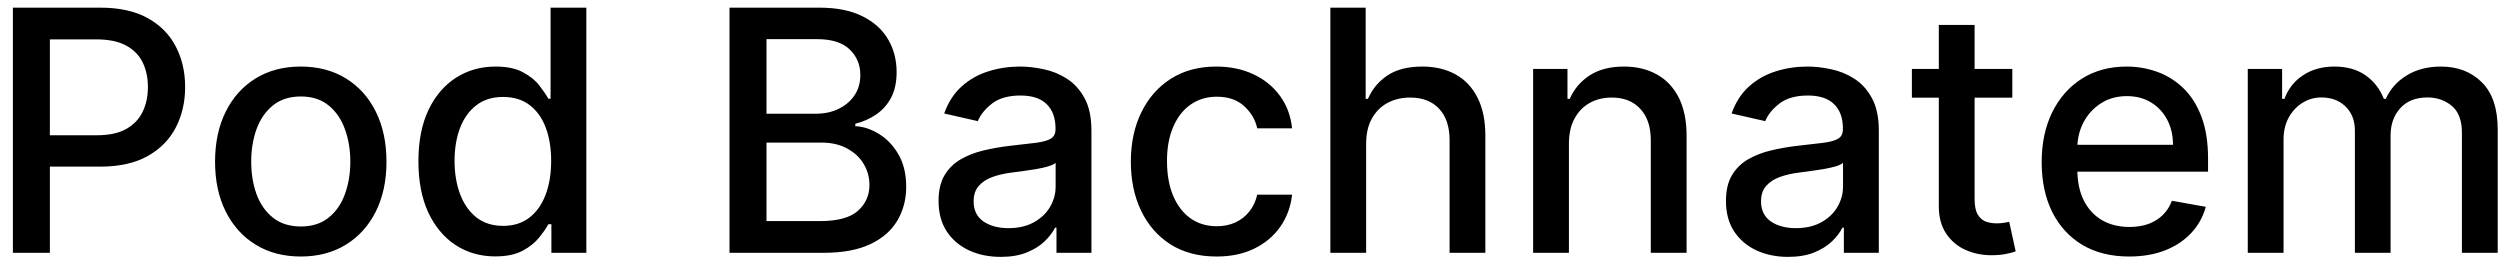 <svg width="178" height="19" viewBox="0 0 178 19" fill="none" xmlns="http://www.w3.org/2000/svg">
<path d="M0.918 18V0.545H7.139C8.497 0.545 9.622 0.793 10.514 1.287C11.406 1.781 12.074 2.457 12.517 3.315C12.96 4.168 13.182 5.128 13.182 6.196C13.182 7.27 12.957 8.236 12.508 9.094C12.065 9.946 11.395 10.622 10.497 11.122C9.605 11.617 8.483 11.864 7.131 11.864H2.852V9.631H6.892C7.75 9.631 8.446 9.483 8.98 9.188C9.514 8.886 9.906 8.477 10.156 7.96C10.406 7.443 10.531 6.855 10.531 6.196C10.531 5.537 10.406 4.952 10.156 4.44C9.906 3.929 9.511 3.528 8.972 3.239C8.438 2.949 7.733 2.804 6.858 2.804H3.551V18H0.918ZM21.415 18.264C20.188 18.264 19.116 17.983 18.202 17.421C17.287 16.858 16.577 16.071 16.071 15.06C15.565 14.048 15.312 12.867 15.312 11.514C15.312 10.156 15.565 8.969 16.071 7.952C16.577 6.935 17.287 6.145 18.202 5.582C19.116 5.02 20.188 4.739 21.415 4.739C22.642 4.739 23.713 5.02 24.628 5.582C25.543 6.145 26.253 6.935 26.759 7.952C27.264 8.969 27.517 10.156 27.517 11.514C27.517 12.867 27.264 14.048 26.759 15.06C26.253 16.071 25.543 16.858 24.628 17.421C23.713 17.983 22.642 18.264 21.415 18.264ZM21.423 16.125C22.219 16.125 22.878 15.915 23.401 15.494C23.923 15.074 24.31 14.514 24.56 13.815C24.815 13.117 24.943 12.347 24.943 11.506C24.943 10.671 24.815 9.903 24.56 9.205C24.31 8.5 23.923 7.935 23.401 7.509C22.878 7.082 22.219 6.869 21.423 6.869C20.622 6.869 19.957 7.082 19.429 7.509C18.906 7.935 18.517 8.5 18.261 9.205C18.011 9.903 17.886 10.671 17.886 11.506C17.886 12.347 18.011 13.117 18.261 13.815C18.517 14.514 18.906 15.074 19.429 15.494C19.957 15.915 20.622 16.125 21.423 16.125ZM35.262 18.256C34.205 18.256 33.262 17.986 32.432 17.446C31.609 16.901 30.961 16.125 30.489 15.119C30.023 14.108 29.791 12.895 29.791 11.48C29.791 10.065 30.026 8.855 30.498 7.849C30.975 6.844 31.629 6.074 32.458 5.54C33.288 5.006 34.228 4.739 35.279 4.739C36.092 4.739 36.745 4.875 37.239 5.148C37.739 5.415 38.126 5.727 38.398 6.085C38.677 6.443 38.893 6.759 39.046 7.031H39.2V0.545H41.748V18H39.259V15.963H39.046C38.893 16.241 38.671 16.56 38.381 16.918C38.097 17.276 37.705 17.588 37.205 17.855C36.705 18.122 36.057 18.256 35.262 18.256ZM35.825 16.082C36.557 16.082 37.177 15.889 37.682 15.503C38.194 15.111 38.58 14.568 38.842 13.875C39.109 13.182 39.242 12.375 39.242 11.454C39.242 10.546 39.111 9.75 38.85 9.068C38.589 8.386 38.205 7.855 37.7 7.474C37.194 7.094 36.569 6.903 35.825 6.903C35.057 6.903 34.418 7.102 33.907 7.5C33.396 7.898 33.009 8.44 32.748 9.128C32.492 9.815 32.364 10.591 32.364 11.454C32.364 12.329 32.495 13.117 32.756 13.815C33.018 14.514 33.404 15.068 33.916 15.477C34.432 15.881 35.069 16.082 35.825 16.082ZM51.941 18V0.545H58.333C59.572 0.545 60.597 0.75 61.41 1.159C62.222 1.562 62.83 2.111 63.234 2.804C63.637 3.491 63.839 4.267 63.839 5.131C63.839 5.858 63.705 6.472 63.438 6.972C63.171 7.466 62.813 7.864 62.364 8.165C61.921 8.46 61.432 8.676 60.898 8.812V8.983C61.478 9.011 62.043 9.199 62.594 9.545C63.151 9.886 63.611 10.372 63.975 11.003C64.339 11.633 64.521 12.401 64.521 13.304C64.521 14.196 64.31 14.997 63.89 15.707C63.475 16.412 62.833 16.972 61.964 17.386C61.094 17.796 59.984 18 58.631 18H51.941ZM54.575 15.742H58.376C59.637 15.742 60.541 15.497 61.086 15.008C61.631 14.52 61.904 13.909 61.904 13.176C61.904 12.625 61.765 12.119 61.486 11.659C61.208 11.199 60.81 10.832 60.293 10.56C59.782 10.287 59.174 10.151 58.469 10.151H54.575V15.742ZM54.575 8.097H58.103C58.694 8.097 59.225 7.983 59.697 7.756C60.174 7.528 60.552 7.21 60.83 6.801C61.114 6.386 61.256 5.898 61.256 5.335C61.256 4.614 61.004 4.009 60.498 3.52C59.992 3.031 59.217 2.787 58.171 2.787H54.575V8.097ZM71.249 18.29C70.42 18.29 69.67 18.136 68.999 17.829C68.329 17.517 67.798 17.065 67.406 16.474C67.019 15.883 66.826 15.159 66.826 14.301C66.826 13.562 66.968 12.954 67.252 12.477C67.536 12 67.92 11.622 68.403 11.344C68.886 11.065 69.425 10.855 70.022 10.713C70.619 10.571 71.227 10.463 71.846 10.389C72.63 10.298 73.266 10.224 73.755 10.168C74.244 10.105 74.599 10.006 74.82 9.869C75.042 9.733 75.153 9.511 75.153 9.205V9.145C75.153 8.401 74.942 7.824 74.522 7.415C74.107 7.006 73.488 6.801 72.664 6.801C71.806 6.801 71.13 6.991 70.636 7.372C70.147 7.747 69.809 8.165 69.621 8.625L67.227 8.08C67.511 7.284 67.925 6.642 68.471 6.153C69.022 5.659 69.656 5.301 70.371 5.08C71.087 4.852 71.84 4.739 72.63 4.739C73.153 4.739 73.707 4.801 74.292 4.926C74.883 5.045 75.434 5.267 75.945 5.591C76.462 5.915 76.886 6.378 77.215 6.98C77.545 7.577 77.71 8.352 77.71 9.307V18H75.221V16.21H75.119C74.954 16.54 74.707 16.864 74.377 17.182C74.048 17.5 73.624 17.764 73.107 17.974C72.59 18.185 71.971 18.29 71.249 18.29ZM71.803 16.244C72.508 16.244 73.11 16.105 73.61 15.827C74.116 15.548 74.499 15.185 74.761 14.736C75.028 14.281 75.161 13.796 75.161 13.278V11.591C75.07 11.682 74.894 11.767 74.633 11.847C74.377 11.921 74.085 11.986 73.755 12.043C73.425 12.094 73.104 12.142 72.792 12.188C72.479 12.227 72.218 12.261 72.008 12.29C71.513 12.352 71.062 12.457 70.653 12.605C70.249 12.753 69.925 12.966 69.681 13.244C69.442 13.517 69.323 13.881 69.323 14.335C69.323 14.966 69.556 15.443 70.022 15.767C70.488 16.085 71.082 16.244 71.803 16.244ZM86.618 18.264C85.351 18.264 84.26 17.977 83.345 17.403C82.436 16.824 81.737 16.026 81.249 15.008C80.76 13.992 80.516 12.827 80.516 11.514C80.516 10.185 80.766 9.011 81.266 7.994C81.766 6.972 82.47 6.173 83.379 5.599C84.288 5.026 85.359 4.739 86.592 4.739C87.587 4.739 88.473 4.923 89.251 5.293C90.03 5.656 90.658 6.168 91.135 6.827C91.618 7.486 91.905 8.256 91.996 9.136H89.516C89.379 8.523 89.067 7.994 88.578 7.551C88.095 7.108 87.447 6.886 86.635 6.886C85.925 6.886 85.303 7.074 84.769 7.449C84.24 7.818 83.828 8.347 83.533 9.034C83.237 9.716 83.09 10.523 83.09 11.454C83.09 12.409 83.234 13.233 83.524 13.926C83.814 14.619 84.223 15.156 84.751 15.537C85.285 15.918 85.913 16.108 86.635 16.108C87.118 16.108 87.555 16.02 87.947 15.844C88.345 15.662 88.678 15.403 88.945 15.068C89.217 14.733 89.408 14.329 89.516 13.858H91.996C91.905 14.704 91.629 15.46 91.169 16.125C90.709 16.79 90.092 17.312 89.32 17.693C88.553 18.074 87.652 18.264 86.618 18.264ZM97.269 10.227V18H94.721V0.545H97.235V7.04H97.397C97.704 6.335 98.173 5.776 98.803 5.361C99.434 4.946 100.258 4.739 101.275 4.739C102.173 4.739 102.957 4.923 103.627 5.293C104.303 5.662 104.826 6.213 105.195 6.946C105.57 7.673 105.758 8.582 105.758 9.673V18H103.21V9.98C103.21 9.02 102.962 8.276 102.468 7.747C101.974 7.213 101.286 6.946 100.406 6.946C99.803 6.946 99.263 7.074 98.786 7.33C98.315 7.585 97.942 7.96 97.67 8.455C97.403 8.943 97.269 9.534 97.269 10.227ZM111.707 10.227V18H109.158V4.909H111.604V7.04H111.766C112.067 6.347 112.539 5.79 113.181 5.369C113.829 4.949 114.644 4.739 115.627 4.739C116.519 4.739 117.3 4.926 117.971 5.301C118.641 5.67 119.161 6.222 119.531 6.955C119.9 7.688 120.085 8.594 120.085 9.673V18H117.536V9.98C117.536 9.031 117.289 8.29 116.795 7.756C116.3 7.216 115.621 6.946 114.758 6.946C114.167 6.946 113.641 7.074 113.181 7.33C112.727 7.585 112.366 7.96 112.099 8.455C111.837 8.943 111.707 9.534 111.707 10.227ZM127.312 18.29C126.482 18.29 125.732 18.136 125.062 17.829C124.391 17.517 123.86 17.065 123.468 16.474C123.082 15.883 122.888 15.159 122.888 14.301C122.888 13.562 123.031 12.954 123.315 12.477C123.599 12 123.982 11.622 124.465 11.344C124.948 11.065 125.488 10.855 126.085 10.713C126.681 10.571 127.289 10.463 127.908 10.389C128.692 10.298 129.329 10.224 129.817 10.168C130.306 10.105 130.661 10.006 130.883 9.869C131.104 9.733 131.215 9.511 131.215 9.205V9.145C131.215 8.401 131.005 7.824 130.585 7.415C130.17 7.006 129.55 6.801 128.727 6.801C127.869 6.801 127.192 6.991 126.698 7.372C126.21 7.747 125.871 8.165 125.684 8.625L123.289 8.08C123.573 7.284 123.988 6.642 124.533 6.153C125.085 5.659 125.718 5.301 126.434 5.08C127.15 4.852 127.903 4.739 128.692 4.739C129.215 4.739 129.769 4.801 130.354 4.926C130.945 5.045 131.496 5.267 132.008 5.591C132.525 5.915 132.948 6.378 133.278 6.98C133.607 7.577 133.772 8.352 133.772 9.307V18H131.283V16.21H131.181C131.016 16.54 130.769 16.864 130.44 17.182C130.11 17.5 129.687 17.764 129.17 17.974C128.653 18.185 128.033 18.29 127.312 18.29ZM127.866 16.244C128.57 16.244 129.173 16.105 129.673 15.827C130.178 15.548 130.562 15.185 130.823 14.736C131.09 14.281 131.224 13.796 131.224 13.278V11.591C131.133 11.682 130.957 11.767 130.695 11.847C130.44 11.921 130.147 11.986 129.817 12.043C129.488 12.094 129.167 12.142 128.854 12.188C128.542 12.227 128.281 12.261 128.07 12.29C127.576 12.352 127.124 12.457 126.715 12.605C126.312 12.753 125.988 12.966 125.744 13.244C125.505 13.517 125.386 13.881 125.386 14.335C125.386 14.966 125.619 15.443 126.085 15.767C126.55 16.085 127.144 16.244 127.866 16.244ZM143.277 4.909V6.955H136.126V4.909H143.277ZM138.044 1.773H140.592V14.156C140.592 14.651 140.666 15.023 140.814 15.273C140.962 15.517 141.152 15.685 141.385 15.776C141.624 15.861 141.882 15.903 142.161 15.903C142.365 15.903 142.544 15.889 142.697 15.861C142.851 15.832 142.97 15.81 143.055 15.793L143.516 17.898C143.368 17.954 143.158 18.011 142.885 18.068C142.612 18.131 142.271 18.165 141.862 18.171C141.192 18.182 140.567 18.062 139.987 17.812C139.408 17.562 138.939 17.176 138.581 16.653C138.223 16.131 138.044 15.474 138.044 14.685V1.773ZM151.597 18.264C150.308 18.264 149.197 17.989 148.265 17.438C147.339 16.881 146.623 16.099 146.117 15.094C145.617 14.082 145.367 12.898 145.367 11.54C145.367 10.199 145.617 9.017 146.117 7.994C146.623 6.972 147.327 6.173 148.231 5.599C149.14 5.026 150.202 4.739 151.418 4.739C152.157 4.739 152.873 4.861 153.566 5.105C154.259 5.349 154.881 5.733 155.433 6.256C155.984 6.778 156.418 7.457 156.737 8.293C157.055 9.122 157.214 10.131 157.214 11.318V12.222H146.808V10.312H154.717C154.717 9.642 154.58 9.048 154.308 8.531C154.035 8.009 153.651 7.597 153.157 7.295C152.668 6.994 152.094 6.844 151.435 6.844C150.719 6.844 150.094 7.02 149.56 7.372C149.032 7.719 148.623 8.173 148.333 8.736C148.049 9.293 147.907 9.898 147.907 10.551V12.043C147.907 12.918 148.06 13.662 148.367 14.276C148.68 14.889 149.114 15.358 149.671 15.682C150.228 16 150.879 16.159 151.623 16.159C152.106 16.159 152.546 16.091 152.944 15.954C153.342 15.812 153.685 15.602 153.975 15.324C154.265 15.046 154.487 14.702 154.64 14.293L157.052 14.727C156.859 15.438 156.512 16.06 156.012 16.594C155.518 17.122 154.896 17.534 154.146 17.829C153.401 18.119 152.552 18.264 151.597 18.264ZM160.041 18V4.909H162.487V7.04H162.649C162.922 6.318 163.368 5.756 163.987 5.352C164.607 4.943 165.348 4.739 166.212 4.739C167.087 4.739 167.82 4.943 168.411 5.352C169.007 5.761 169.447 6.324 169.732 7.04H169.868C170.18 6.341 170.678 5.784 171.359 5.369C172.041 4.949 172.854 4.739 173.797 4.739C174.984 4.739 175.953 5.111 176.703 5.855C177.459 6.599 177.837 7.722 177.837 9.222V18H175.288V9.46C175.288 8.574 175.047 7.932 174.564 7.534C174.081 7.136 173.504 6.938 172.834 6.938C172.004 6.938 171.359 7.193 170.899 7.705C170.439 8.21 170.209 8.861 170.209 9.656V18H167.669V9.298C167.669 8.588 167.447 8.017 167.004 7.585C166.561 7.153 165.984 6.938 165.274 6.938C164.791 6.938 164.345 7.065 163.936 7.321C163.533 7.571 163.206 7.92 162.956 8.369C162.712 8.818 162.589 9.338 162.589 9.929V18H160.041Z" fill="black"/>
</svg>
